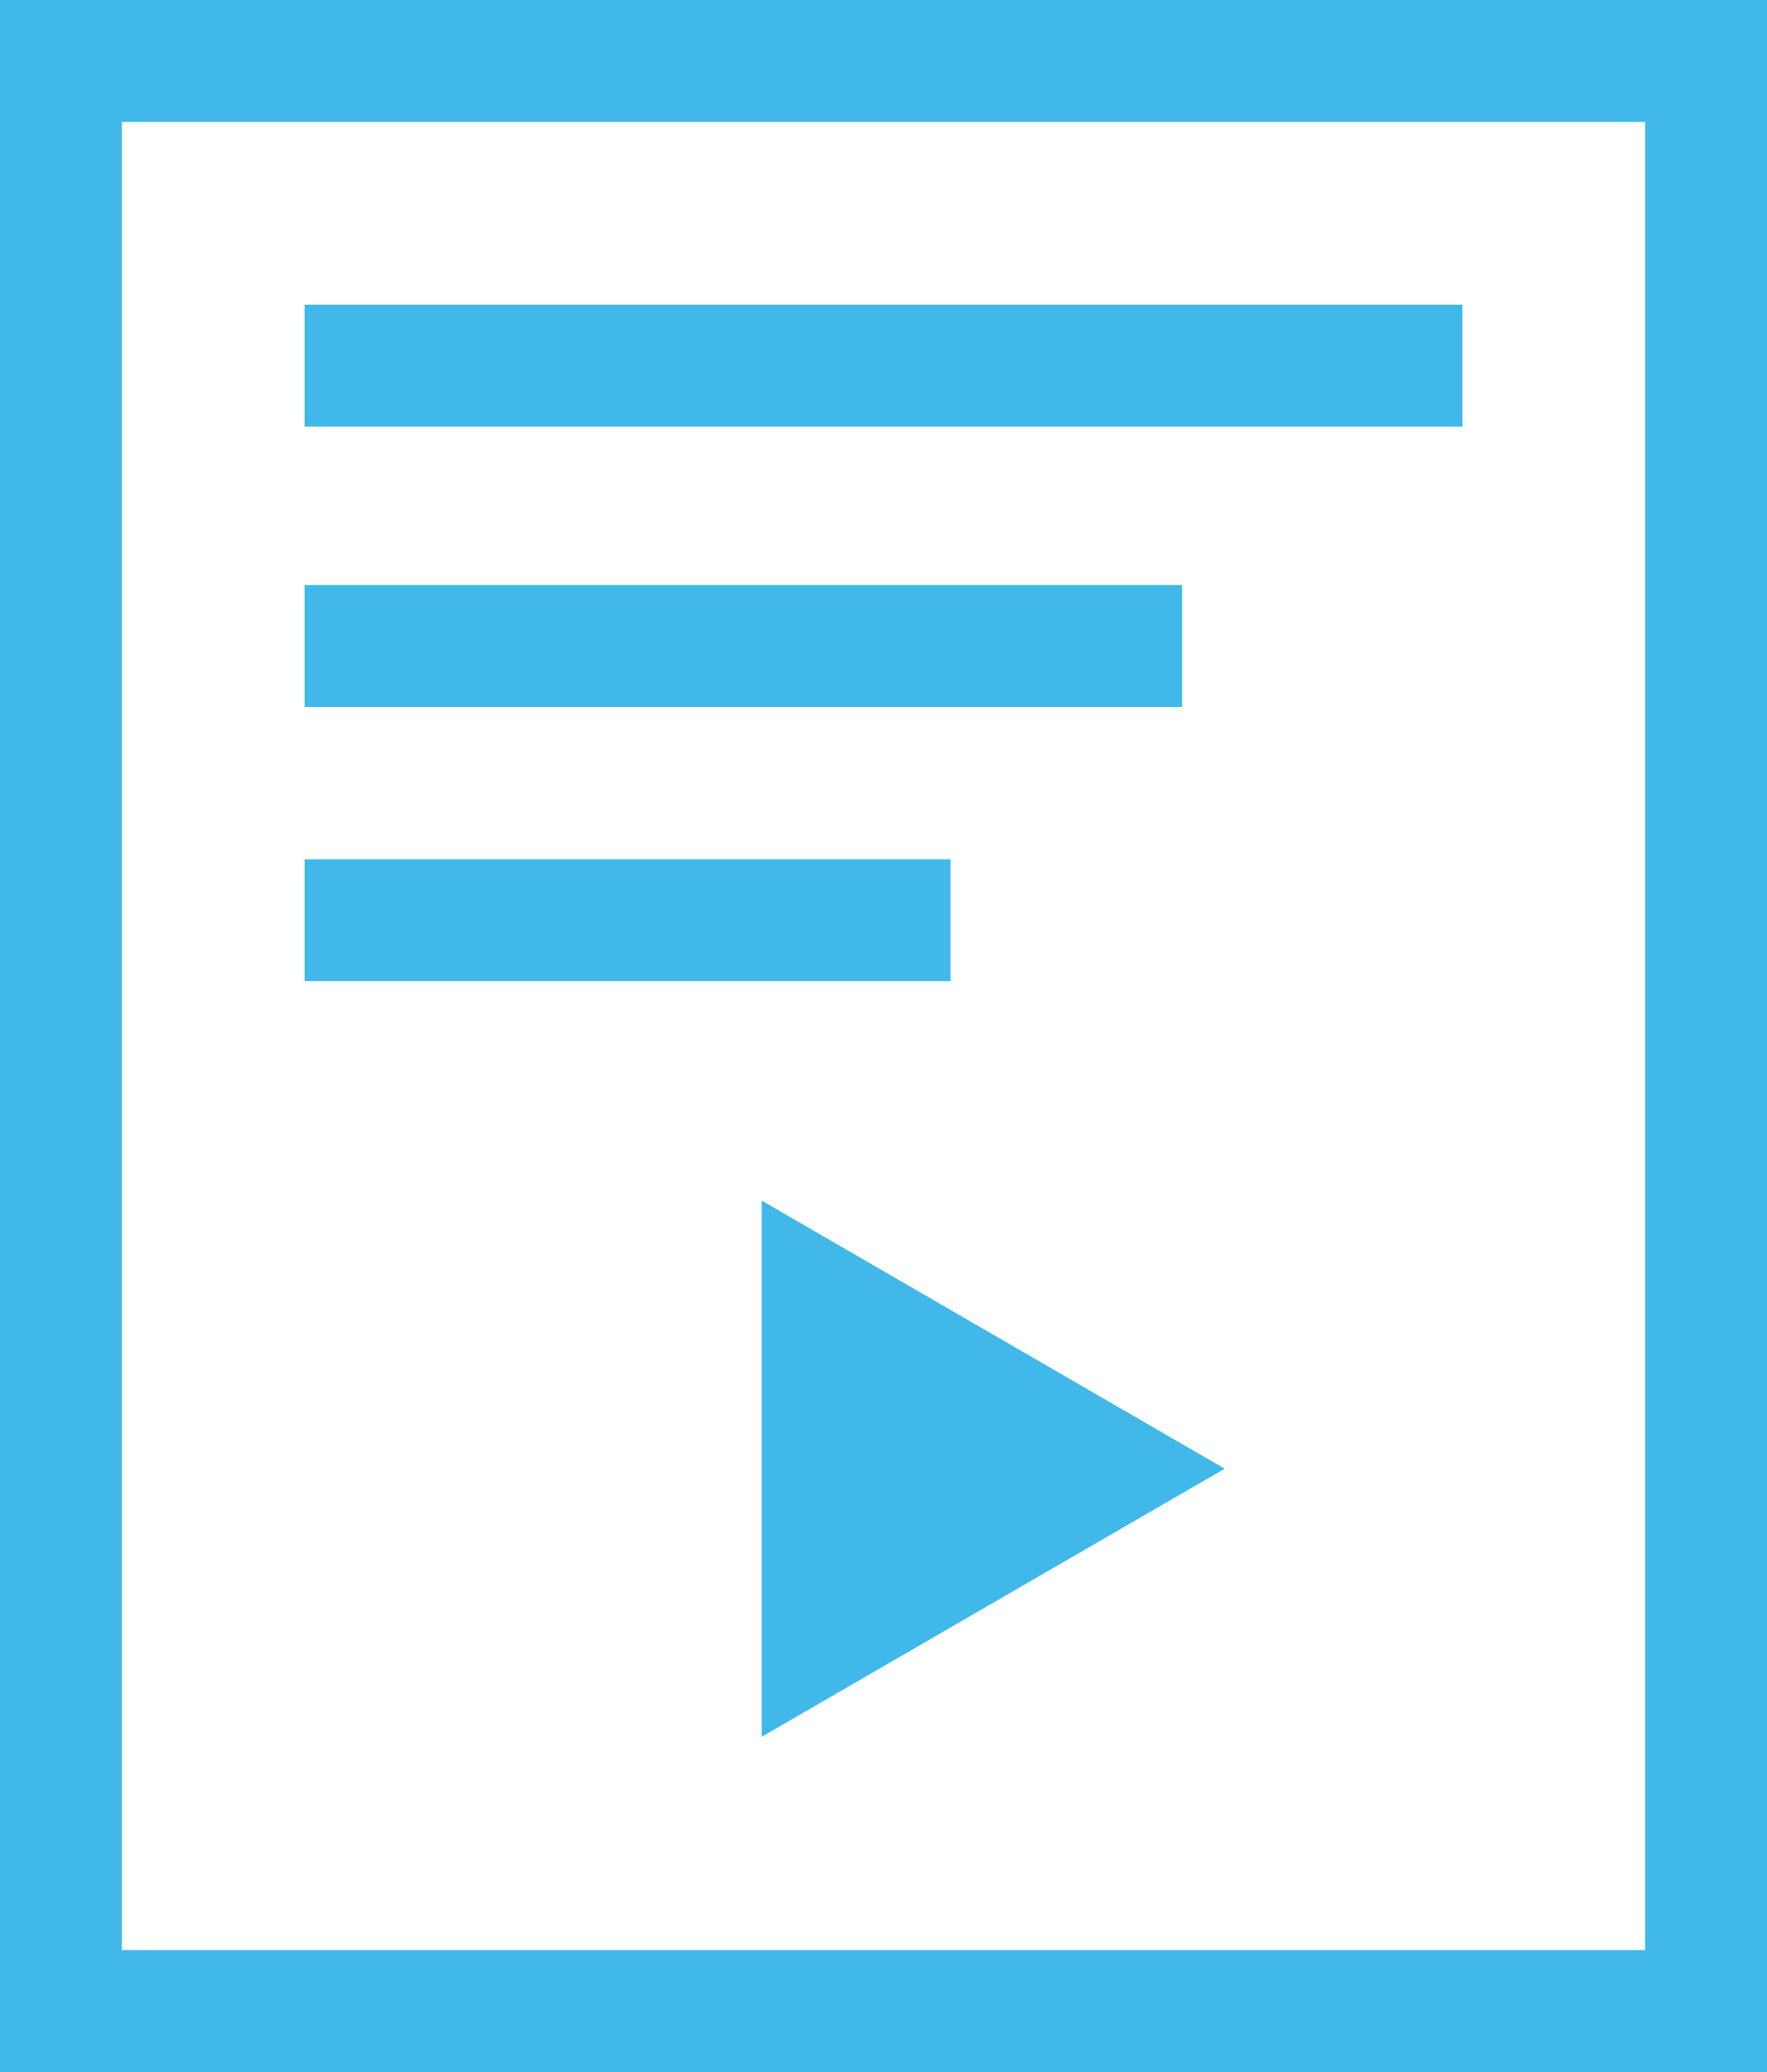 <?xml version="1.0" encoding="utf-8"?>
<!-- Generator: Adobe Illustrator 28.2.0, SVG Export Plug-In . SVG Version: 6.00 Build 0)  -->
<svg version="1.1" id="Layer_1" xmlns="http://www.w3.org/2000/svg" xmlns:xlink="http://www.w3.org/1999/xlink" x="0px" y="0px"
	 viewBox="0 0 29 34" style="enable-background:new 0 0 29 34;" xml:space="preserve">
<style type="text/css">
	.st0{fill:none;stroke:#40B9EA;stroke-width:2;}
	.st1{fill:#40B9EA;}
</style>
<line class="st0" x1="5" y1="6" x2="24" y2="6"/>
<line class="st0" x1="5" y1="10.6" x2="19.4" y2="10.6"/>
<line class="st0" x1="5" y1="15.1" x2="15.6" y2="15.1"/>
<rect x="1" y="1" class="st0" width="27" height="32"/>
<path class="st1" d="M20.1,24.1l-7.6,4.4v-8.8L20.1,24.1z"/>
</svg>
